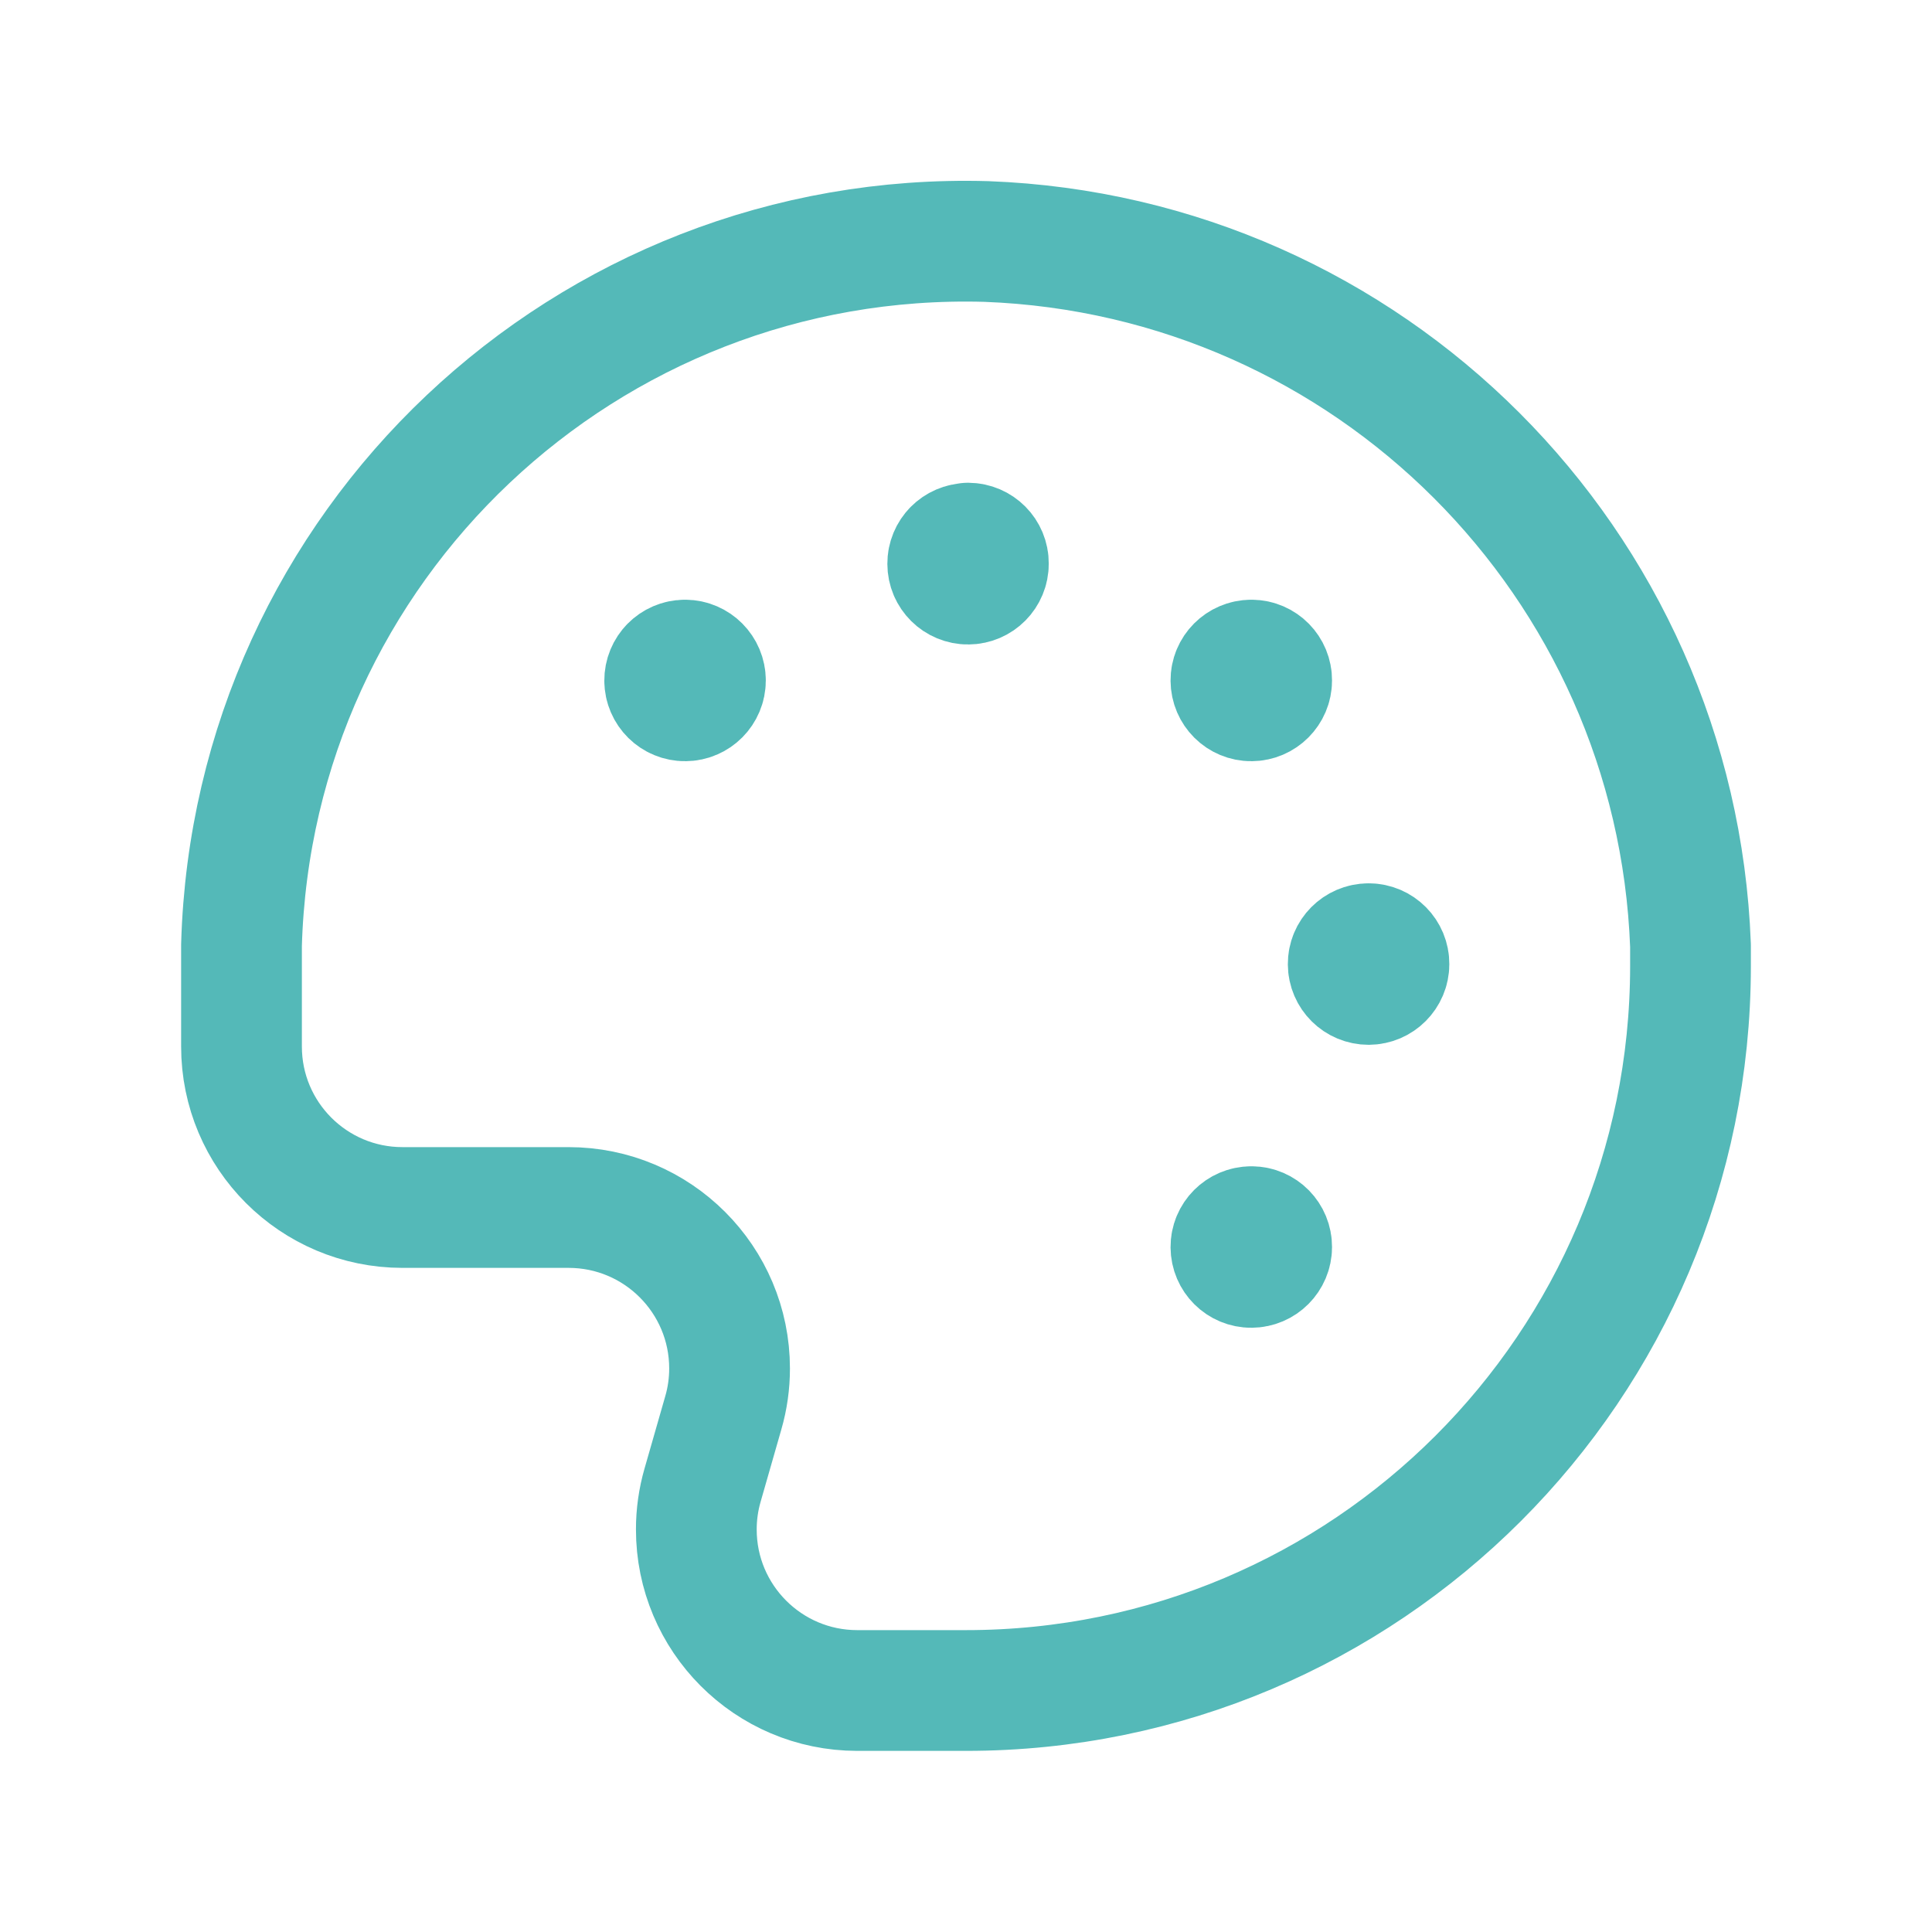 <?xml version="1.0" encoding="UTF-8"?> <svg xmlns="http://www.w3.org/2000/svg" width="24" height="24" viewBox="0 0 24 24" fill="none"> <g clip-path="url(#clip0_110_24567)"> <path d="M10.648 21V21C9.543 20.999 8.649 20.102 8.65 18.998C8.65 18.813 8.676 18.629 8.727 18.451L8.985 17.551V17.551C9.037 17.372 9.063 17.186 9.063 17C9.063 15.895 8.168 15 7.063 15H5V15C3.895 15 3 14.105 3 13V12C3 11.914 3 11.827 3 11.741L3 11.741C3.141 6.772 7.283 2.859 12.252 3C12.252 3 12.253 3 12.253 3V3C17.008 3.178 20.822 6.992 21 11.747C21 11.833 21 11.919 21 12.005V12.004C20.998 16.973 16.969 21 12.001 21L10.648 21Z" stroke="#54B9B8" stroke-width="1.5" stroke-linecap="round" stroke-linejoin="round"></path> <path d="M17 11.723V11.723C16.86 11.724 16.747 11.837 16.748 11.977C16.749 12.117 16.862 12.229 17.002 12.229C17.141 12.228 17.254 12.115 17.254 11.976V11.976C17.255 11.837 17.142 11.723 17.003 11.723C17.002 11.723 17.001 11.723 17 11.723" stroke="#54B9B8" stroke-width="1.5" stroke-linecap="round" stroke-linejoin="round"></path> <path d="M12.024 6.75V6.75C11.885 6.751 11.772 6.864 11.773 7.004C11.773 7.144 11.887 7.257 12.027 7.256C12.166 7.255 12.279 7.142 12.278 7.002C12.278 7.001 12.278 7.001 12.278 7V7C12.279 6.861 12.167 6.748 12.027 6.747C12.026 6.747 12.025 6.747 12.024 6.747" stroke="#54B9B8" stroke-width="1.5" stroke-linecap="round" stroke-linejoin="round"></path> <path d="M8.508 8.2V8.2C8.368 8.201 8.256 8.315 8.257 8.455C8.258 8.595 8.372 8.707 8.512 8.706C8.651 8.705 8.763 8.592 8.763 8.453H8.763C8.763 8.314 8.651 8.201 8.512 8.2C8.511 8.2 8.509 8.2 8.508 8.2" stroke="#54B9B8" stroke-width="1.5" stroke-linecap="round" stroke-linejoin="round"></path> <path d="M15.543 15.238V15.238C15.403 15.239 15.29 15.352 15.291 15.492C15.292 15.632 15.405 15.745 15.545 15.744C15.684 15.743 15.797 15.63 15.797 15.491V15.491C15.798 15.352 15.687 15.239 15.548 15.238C15.546 15.238 15.545 15.238 15.543 15.238" stroke="#54B9B8" stroke-width="1.5" stroke-linecap="round" stroke-linejoin="round"></path> <path d="M15.543 8.2V8.2C15.403 8.201 15.29 8.314 15.291 8.454C15.292 8.594 15.405 8.707 15.545 8.706C15.684 8.705 15.797 8.592 15.797 8.453V8.453C15.798 8.314 15.687 8.201 15.548 8.2C15.546 8.2 15.545 8.2 15.543 8.2" stroke="#54B9B8" stroke-width="1.5" stroke-linecap="round" stroke-linejoin="round"></path> </g> <defs> <clipPath id="clip0_110_24567"> <rect width="24" height="24" fill="white"></rect> </clipPath> </defs> </svg> 